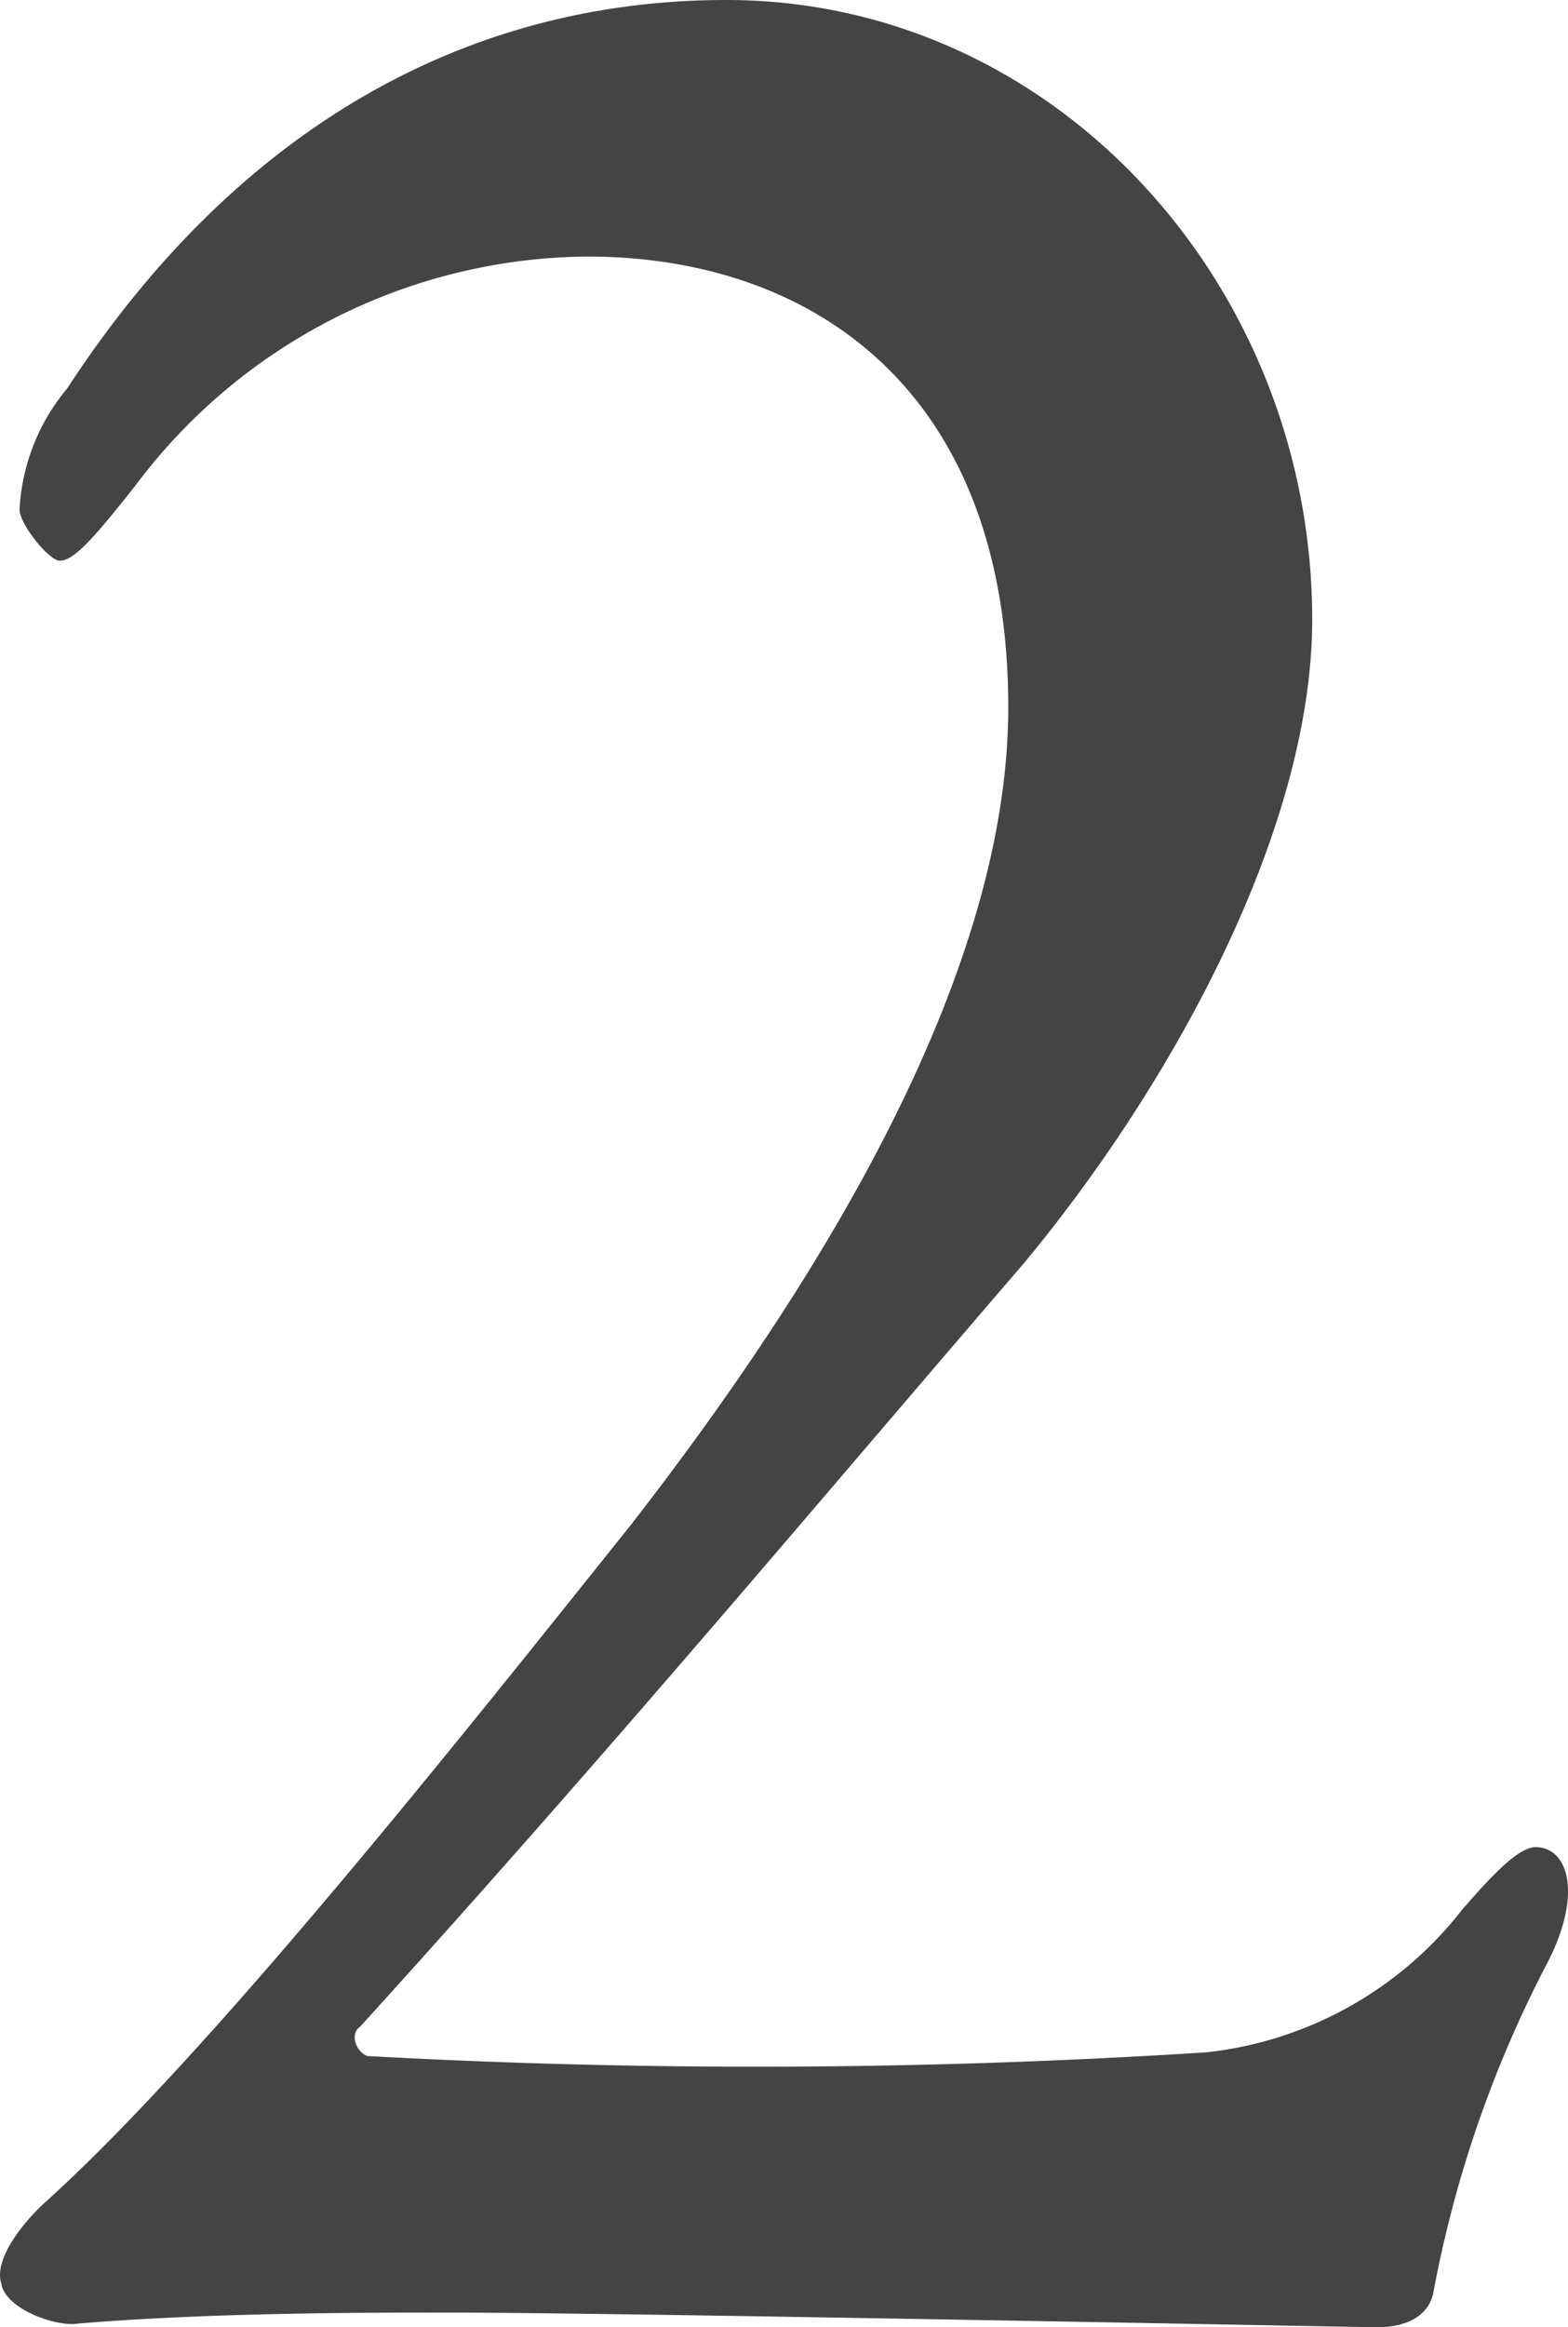<svg xmlns="http://www.w3.org/2000/svg" width="29.974" height="44.45" viewBox="0 0 29.974 44.45">
  <defs>
    <style>
      .cls-1 {
        fill: #444;
      }
    </style>
  </defs>
  <path id="_2" data-name="2" class="cls-1" d="M4.84,51.21C7.36,51,10.3,51,11.91,51c3.29,0,17.43.28,17.78.28.28,0,.91-.07,1.05-.63a22.434,22.434,0,0,1,2.17-6.3c.7-1.33.42-2.24-.21-2.24-.35,0-.91.63-1.4,1.19a7.181,7.181,0,0,1-4.9,2.73,135.279,135.279,0,0,1-16.03.07c-.21-.07-.35-.42-.14-.56,4.83-5.32,8.75-10.01,12.67-14.56,2.8-3.36,5.53-8.26,5.53-12.32,0-6.37-4.9-11.83-11.2-11.83-5.11,0-9.45,2.59-12.6,7.42a3.911,3.911,0,0,0-.91,2.31c0,.28.56.98.77.98.28,0,.7-.49,1.47-1.47a10.9,10.9,0,0,1,8.61-4.34c4.27,0,8.05,2.52,8.05,8.61,0,4.9-3.29,10.57-7.21,15.61-3.36,4.2-7.98,10.01-11.13,12.88-.56.49-1.05,1.19-.91,1.61C3.44,50.93,4.42,51.28,4.84,51.21Z" transform="translate(-3.346 -6.83)"/>
</svg>
